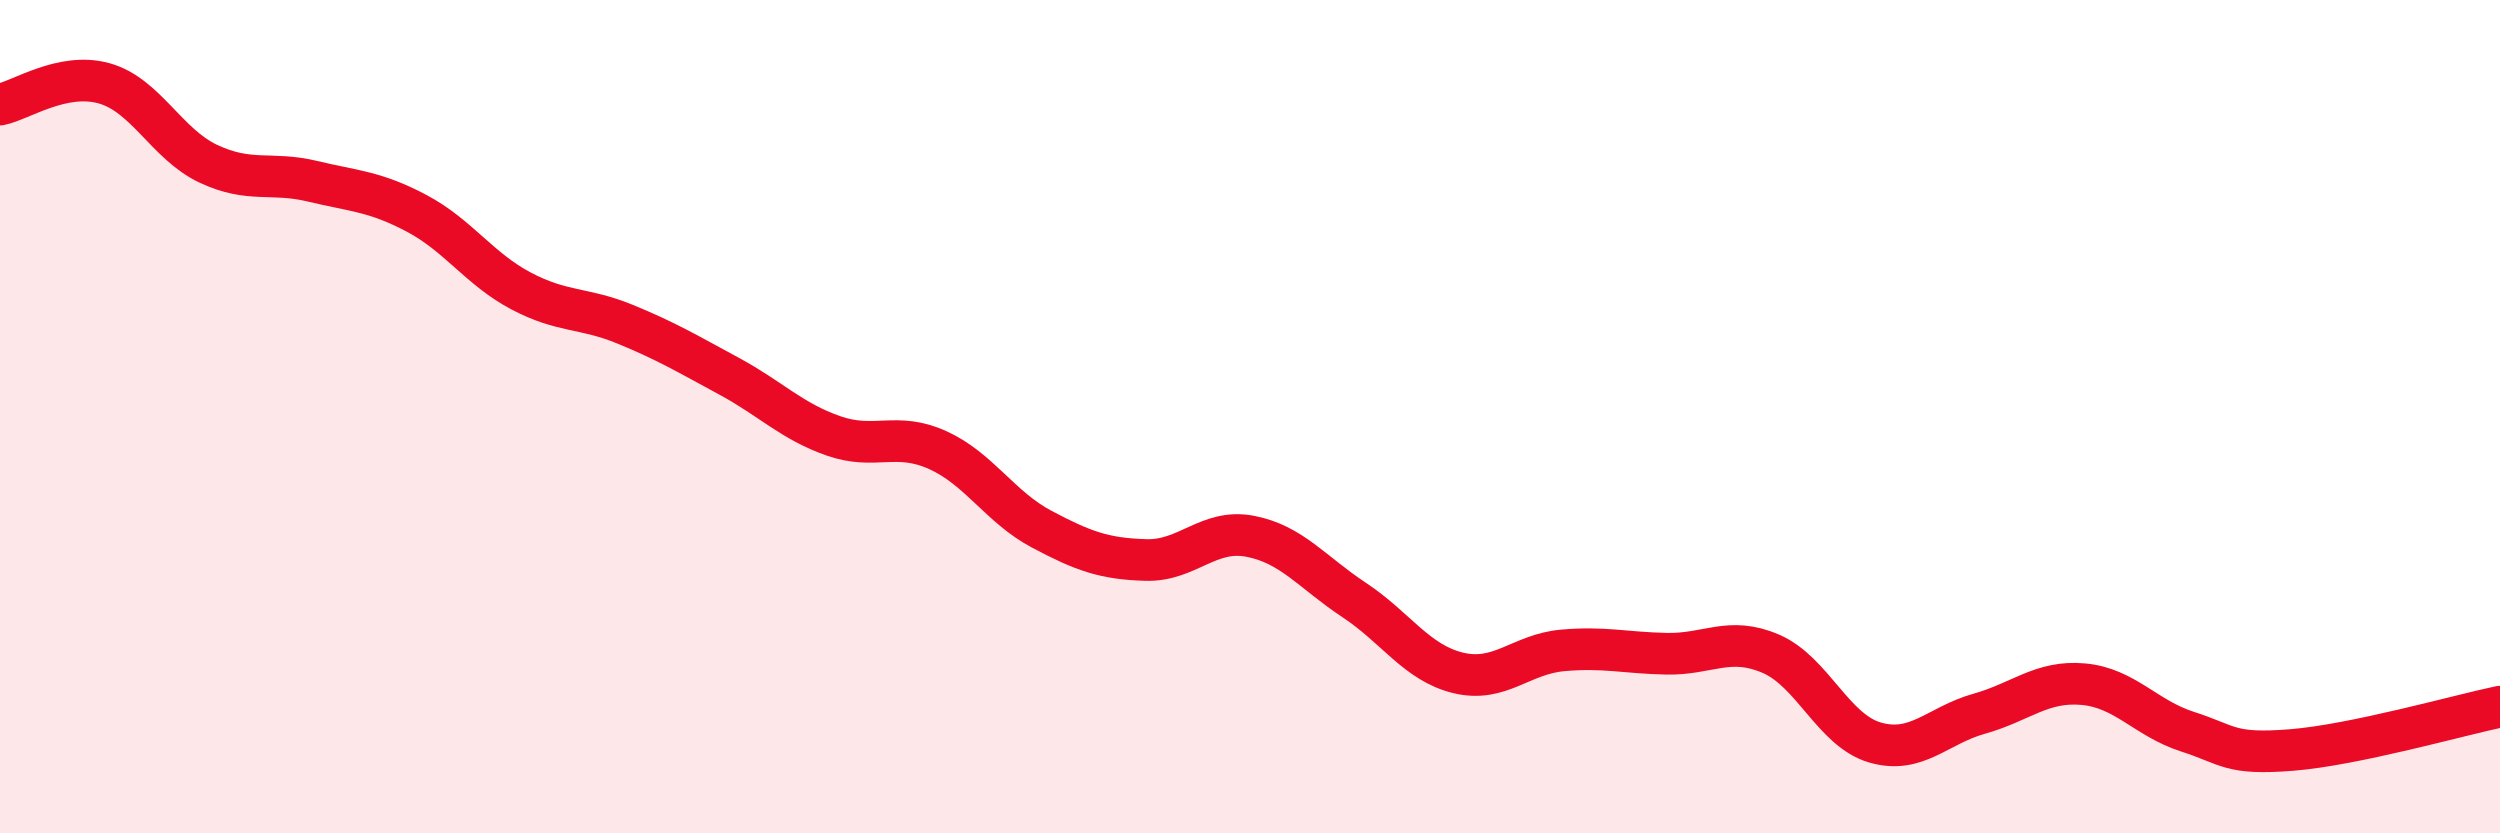 
    <svg width="60" height="20" viewBox="0 0 60 20" xmlns="http://www.w3.org/2000/svg">
      <path
        d="M 0,2.51 C 0.5,2.41 1.5,1.72 2.5,2 C 3.5,2.28 4,3.46 5,3.93 C 6,4.4 6.5,4.11 7.5,4.35 C 8.5,4.59 9,4.59 10,5.12 C 11,5.65 11.5,6.45 12.5,6.98 C 13.5,7.51 14,7.37 15,7.78 C 16,8.19 16.5,8.49 17.5,9.03 C 18.5,9.57 19,10.11 20,10.46 C 21,10.81 21.5,10.35 22.5,10.8 C 23.5,11.25 24,12.17 25,12.7 C 26,13.23 26.5,13.41 27.5,13.44 C 28.5,13.47 29,12.68 30,12.87 C 31,13.06 31.5,13.74 32.5,14.4 C 33.5,15.06 34,15.91 35,16.15 C 36,16.39 36.5,15.7 37.5,15.61 C 38.5,15.52 39,15.67 40,15.69 C 41,15.71 41.5,15.26 42.5,15.69 C 43.5,16.12 44,17.53 45,17.82 C 46,18.11 46.5,17.41 47.5,17.13 C 48.5,16.85 49,16.33 50,16.42 C 51,16.51 51.5,17.24 52.5,17.56 C 53.5,17.88 53.5,18.12 55,18 C 56.5,17.88 59,17.17 60,16.96L60 20L0 20Z"
        fill="#EB0A25"
        opacity="0.1"
        stroke-linecap="round"
        stroke-linejoin="round"
      />
      <path
        d="M 0,2.51 C 0.5,2.41 1.5,1.72 2.5,2 C 3.5,2.28 4,3.46 5,3.93 C 6,4.4 6.5,4.11 7.5,4.35 C 8.5,4.59 9,4.59 10,5.12 C 11,5.65 11.5,6.45 12.5,6.98 C 13.5,7.51 14,7.37 15,7.78 C 16,8.19 16.5,8.49 17.5,9.03 C 18.5,9.57 19,10.11 20,10.46 C 21,10.81 21.5,10.35 22.5,10.8 C 23.5,11.25 24,12.17 25,12.7 C 26,13.23 26.5,13.41 27.5,13.44 C 28.5,13.47 29,12.68 30,12.87 C 31,13.06 31.5,13.74 32.5,14.4 C 33.5,15.06 34,15.91 35,16.15 C 36,16.39 36.5,15.7 37.5,15.61 C 38.5,15.52 39,15.67 40,15.69 C 41,15.71 41.5,15.26 42.5,15.69 C 43.5,16.12 44,17.53 45,17.82 C 46,18.11 46.5,17.41 47.5,17.13 C 48.5,16.85 49,16.33 50,16.42 C 51,16.51 51.5,17.24 52.5,17.56 C 53.5,17.88 53.5,18.12 55,18 C 56.5,17.88 59,17.17 60,16.96"
        stroke="#EB0A25"
        stroke-width="1"
        fill="none"
        stroke-linecap="round"
        stroke-linejoin="round"
      />
    </svg>
  